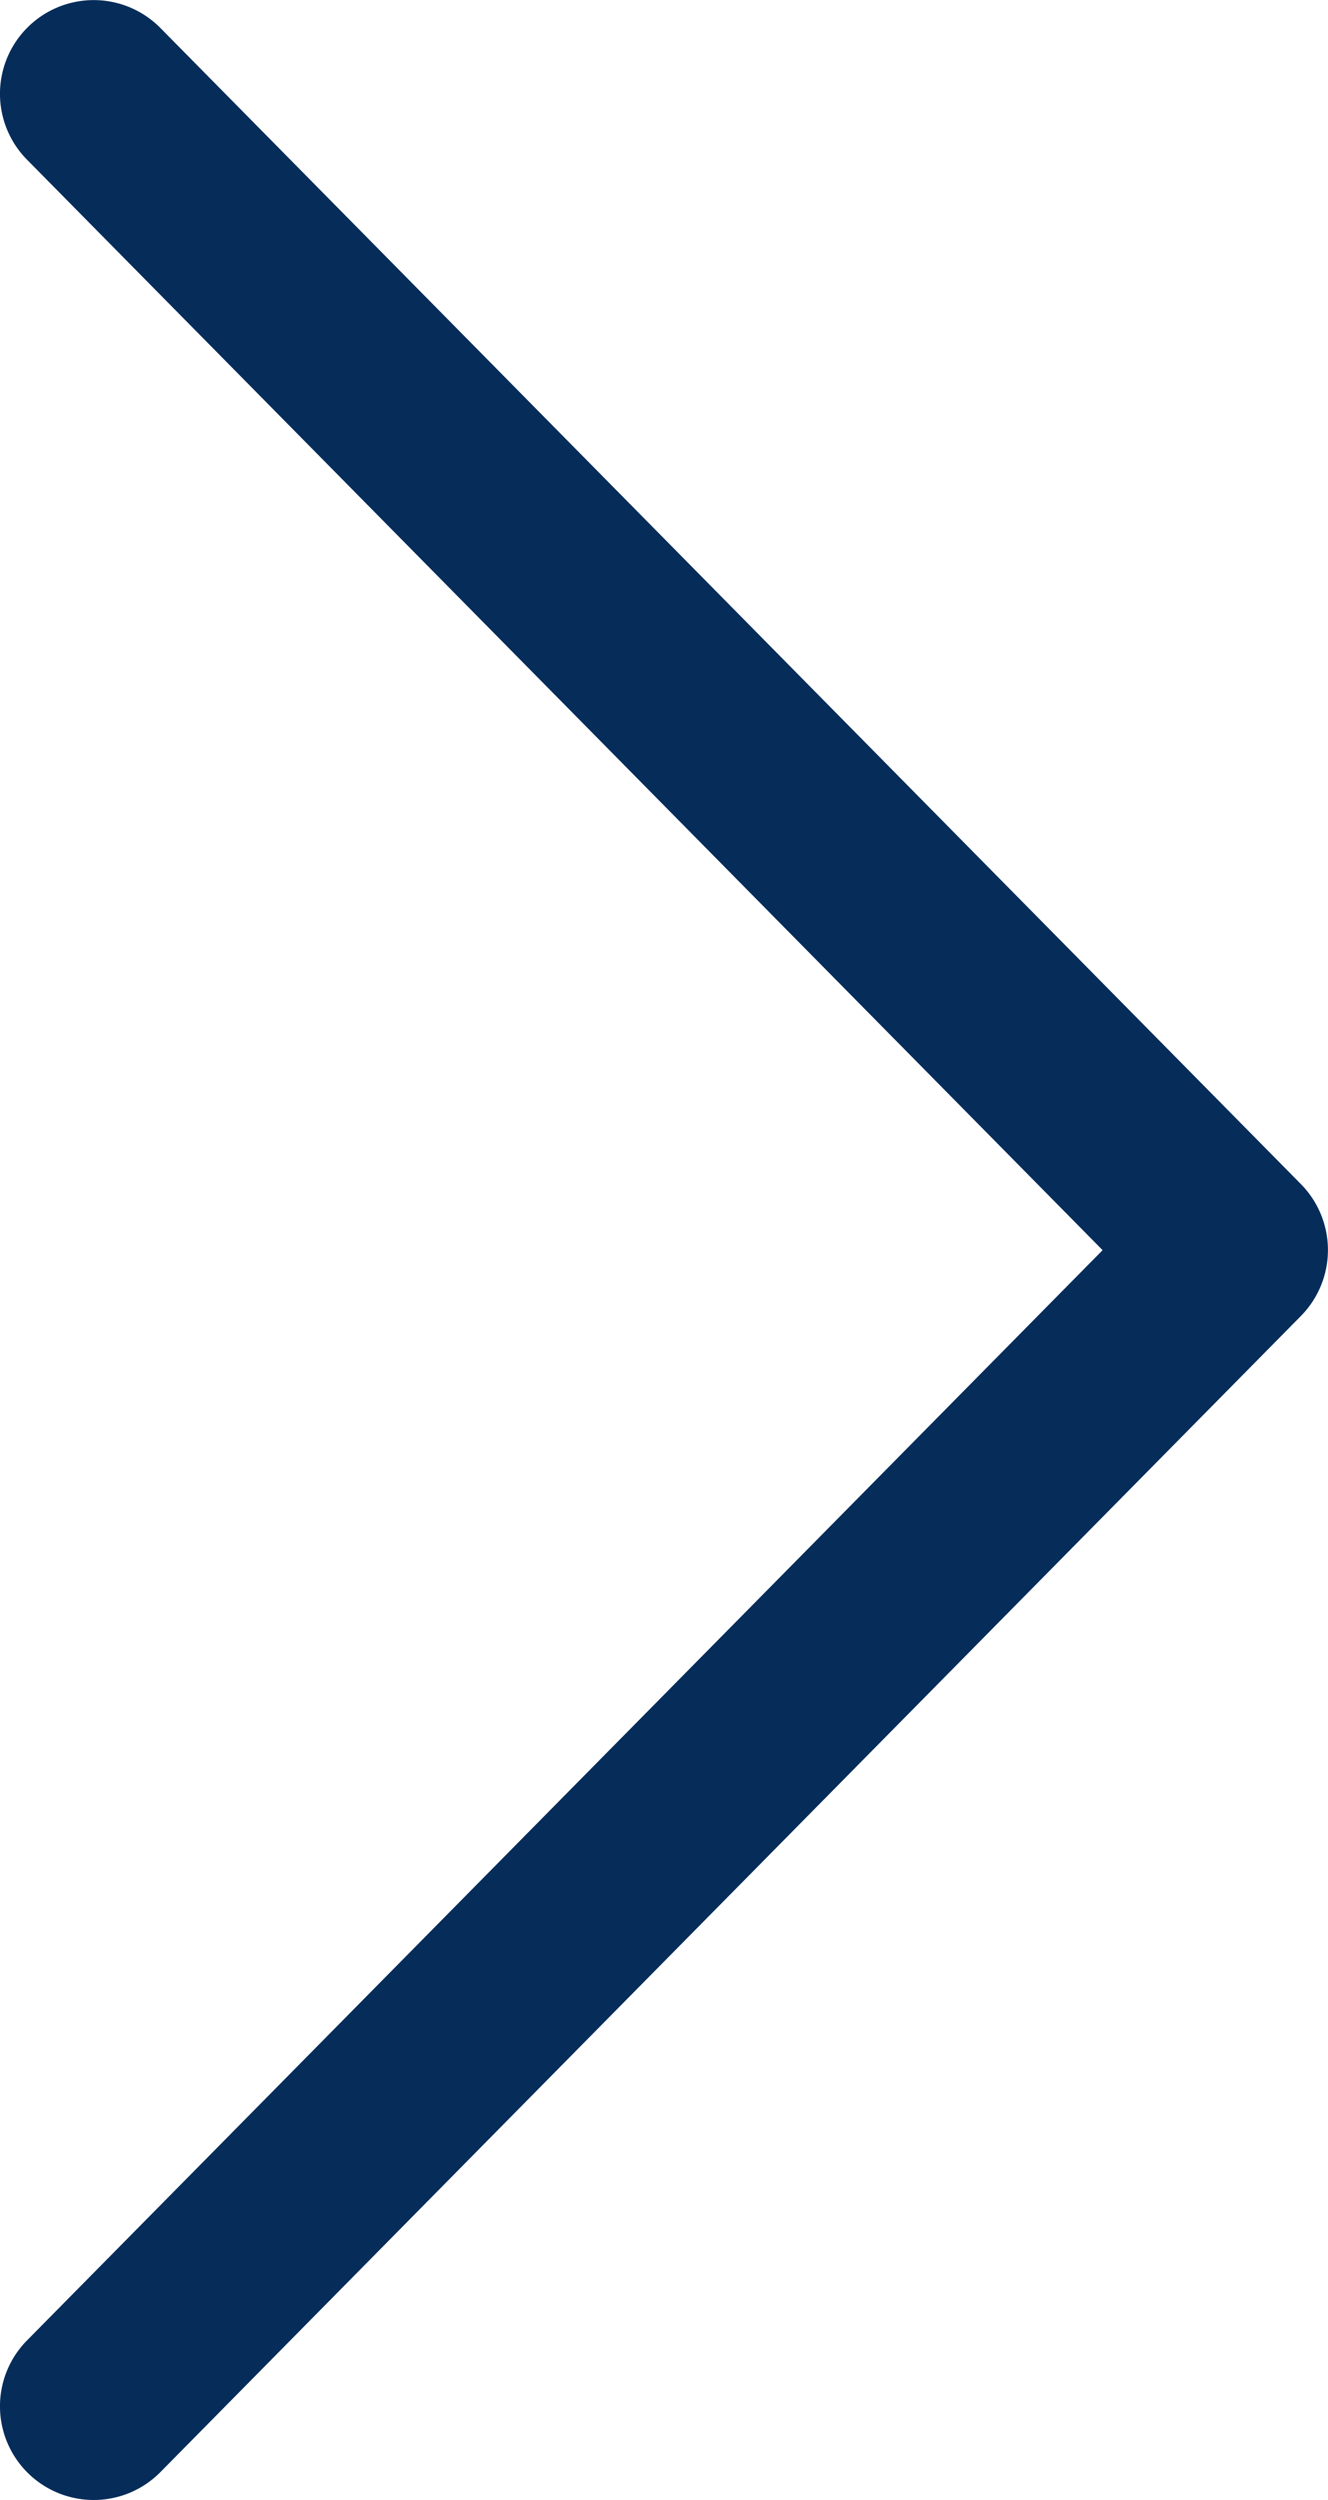 <svg xmlns="http://www.w3.org/2000/svg" width="5.556" height="10.459" viewBox="0 0 5.556 10.459">
  <g id="Arrow_Right" data-name="Arrow Right" transform="translate(-367 -6833)">
    <path id="Arrow_Right_32px" data-name="Arrow Right 32px" d="M4.885.117.113,4.954a.393.393,0,0,0,0,.551l4.772,4.837a.392.392,0,1,0,.558-.551L.943,5.229,5.443.668A.392.392,0,1,0,4.885.117Z" transform="translate(372.556 6843.459) rotate(180)" fill="#062c5a"/>
  </g>
</svg>
